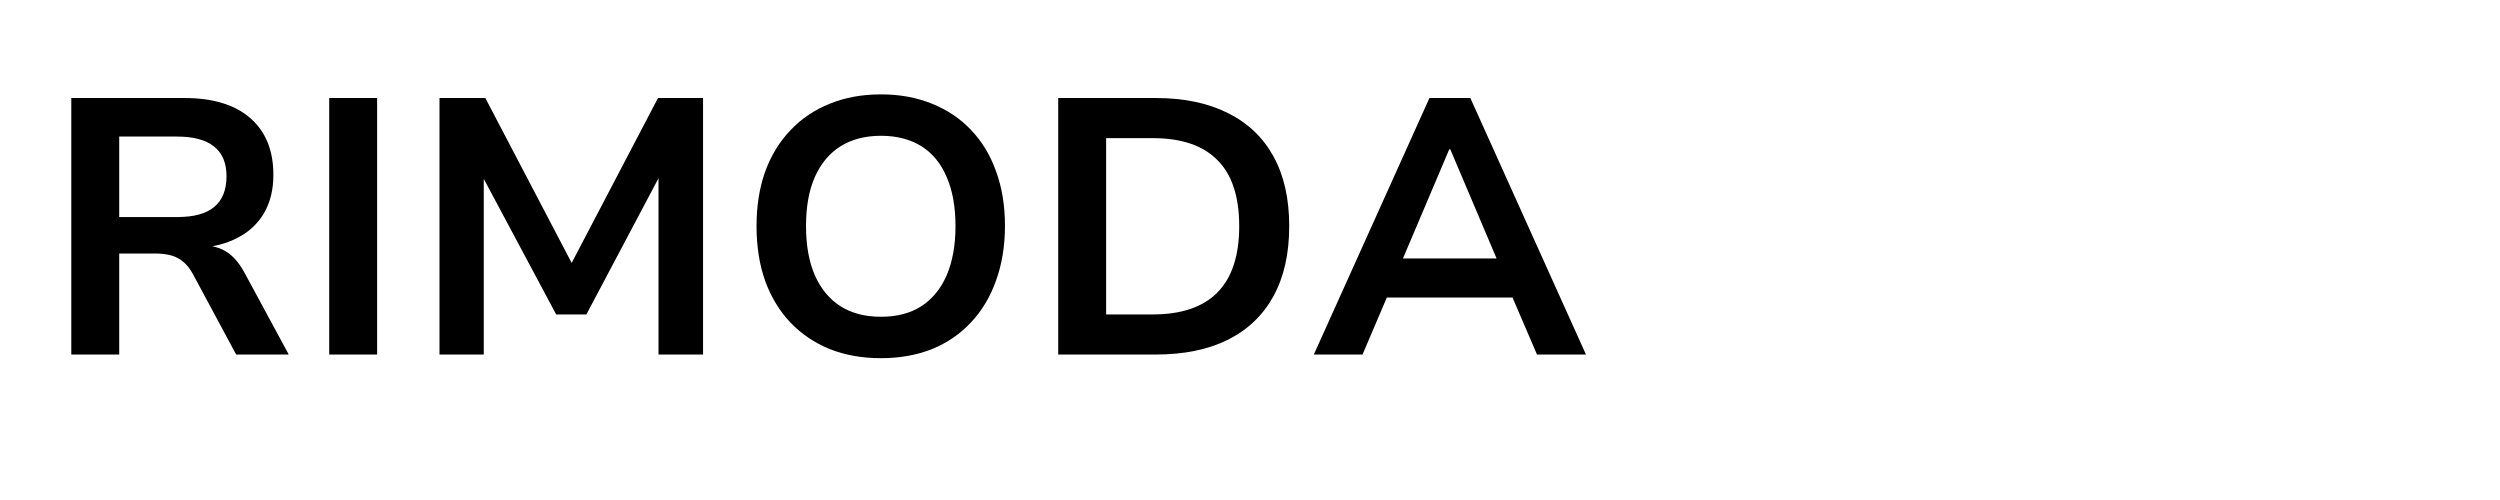 <svg version="1.0" preserveAspectRatio="xMidYMid meet" height="40" viewBox="0 0 150 30" zoomAndPan="magnify" width="200" xmlns:xlink="http://www.w3.org/1999/xlink" xmlns="http://www.w3.org/2000/svg"><defs><g></g></defs><g fill-opacity="1" fill="#000000"><g transform="translate(2.419, 21.272)"><g><path d="M 1.859 0 L 1.859 -15.391 L 8.641 -15.391 C 10.359 -15.391 11.676 -14.988 12.594 -14.188 C 13.52 -13.383 13.984 -12.25 13.984 -10.781 C 13.984 -9.895 13.797 -9.129 13.422 -8.484 C 13.047 -7.848 12.516 -7.352 11.828 -7 C 11.148 -6.645 10.328 -6.438 9.359 -6.375 L 9.5 -6.547 L 10.016 -6.531 C 10.492 -6.5 10.922 -6.348 11.297 -6.078 C 11.672 -5.805 12.008 -5.379 12.312 -4.797 L 14.906 0 L 11.75 0 L 9.172 -4.797 C 8.992 -5.129 8.797 -5.383 8.578 -5.562 C 8.359 -5.75 8.109 -5.879 7.828 -5.953 C 7.555 -6.023 7.238 -6.062 6.875 -6.062 L 4.734 -6.062 L 4.734 0 Z M 4.734 -8.25 L 8.234 -8.25 C 9.223 -8.25 9.957 -8.453 10.438 -8.859 C 10.926 -9.266 11.172 -9.879 11.172 -10.703 C 11.172 -11.492 10.922 -12.086 10.422 -12.484 C 9.93 -12.879 9.191 -13.078 8.203 -13.078 L 4.734 -13.078 Z M 4.734 -8.25"></path></g></g></g><g fill-opacity="1" fill="#000000"><g transform="translate(17.894, 21.272)"><g><path d="M 1.859 0 L 1.859 -15.391 L 4.734 -15.391 L 4.734 0 Z M 1.859 0"></path></g></g></g><g fill-opacity="1" fill="#000000"><g transform="translate(24.464, 21.272)"><g><path d="M 1.906 0 L 1.906 -15.391 L 4.656 -15.391 L 10.047 -5.094 L 9.625 -5.094 L 15.016 -15.391 L 17.719 -15.391 L 17.719 0 L 15.047 0 L 15.047 -11.109 L 15.328 -11.109 L 10.719 -2.406 L 8.906 -2.406 L 4.25 -11.125 L 4.562 -11.125 L 4.562 0 Z M 1.906 0"></path></g></g></g><g fill-opacity="1" fill="#000000"><g transform="translate(44.064, 21.272)"><g><path d="M 8.797 0.219 C 7.66 0.219 6.633 0.035 5.719 -0.328 C 4.801 -0.703 4.016 -1.234 3.359 -1.922 C 2.703 -2.617 2.195 -3.453 1.844 -4.422 C 1.5 -5.398 1.328 -6.492 1.328 -7.703 C 1.328 -8.91 1.5 -10 1.844 -10.969 C 2.195 -11.938 2.703 -12.766 3.359 -13.453 C 4.016 -14.148 4.801 -14.68 5.719 -15.047 C 6.633 -15.422 7.66 -15.609 8.797 -15.609 C 9.922 -15.609 10.941 -15.422 11.859 -15.047 C 12.773 -14.68 13.555 -14.156 14.203 -13.469 C 14.859 -12.781 15.359 -11.953 15.703 -10.984 C 16.055 -10.016 16.234 -8.93 16.234 -7.734 C 16.234 -6.523 16.055 -5.43 15.703 -4.453 C 15.359 -3.473 14.859 -2.633 14.203 -1.938 C 13.555 -1.238 12.773 -0.703 11.859 -0.328 C 10.941 0.035 9.922 0.219 8.797 0.219 Z M 8.797 -2.266 C 9.742 -2.266 10.547 -2.473 11.203 -2.891 C 11.867 -3.316 12.379 -3.938 12.734 -4.75 C 13.086 -5.57 13.266 -6.555 13.266 -7.703 C 13.266 -8.867 13.086 -9.852 12.734 -10.656 C 12.391 -11.469 11.883 -12.082 11.219 -12.5 C 10.551 -12.914 9.742 -13.125 8.797 -13.125 C 7.848 -13.125 7.039 -12.914 6.375 -12.5 C 5.707 -12.082 5.191 -11.469 4.828 -10.656 C 4.473 -9.852 4.297 -8.867 4.297 -7.703 C 4.297 -6.555 4.473 -5.57 4.828 -4.75 C 5.191 -3.938 5.707 -3.316 6.375 -2.891 C 7.039 -2.473 7.848 -2.266 8.797 -2.266 Z M 8.797 -2.266"></path></g></g></g><g fill-opacity="1" fill="#000000"><g transform="translate(61.634, 21.272)"><g><path d="M 1.859 0 L 1.859 -15.391 L 7.703 -15.391 C 9.41 -15.391 10.859 -15.086 12.047 -14.484 C 13.242 -13.891 14.156 -13.02 14.781 -11.875 C 15.406 -10.738 15.719 -9.348 15.719 -7.703 C 15.719 -6.055 15.406 -4.66 14.781 -3.516 C 14.156 -2.367 13.242 -1.492 12.047 -0.891 C 10.859 -0.297 9.41 0 7.703 0 Z M 4.734 -2.406 L 7.531 -2.406 C 9.25 -2.406 10.539 -2.844 11.406 -3.719 C 12.281 -4.602 12.719 -5.93 12.719 -7.703 C 12.719 -9.484 12.281 -10.805 11.406 -11.672 C 10.539 -12.547 9.25 -12.984 7.531 -12.984 L 4.734 -12.984 Z M 4.734 -2.406"></path></g></g></g><g fill-opacity="1" fill="#000000"><g transform="translate(78.658, 21.272)"><g><path d="M 0.172 0 L 7.109 -15.391 L 9.562 -15.391 L 16.5 0 L 13.562 0 L 11.703 -4.328 L 12.922 -3.422 L 3.703 -3.422 L 4.938 -4.328 L 3.094 0 Z M 8.297 -12.312 L 5.234 -5.094 L 4.672 -5.766 L 11.969 -5.766 L 11.422 -5.094 L 8.359 -12.312 Z M 8.297 -12.312"></path></g></g></g></svg>